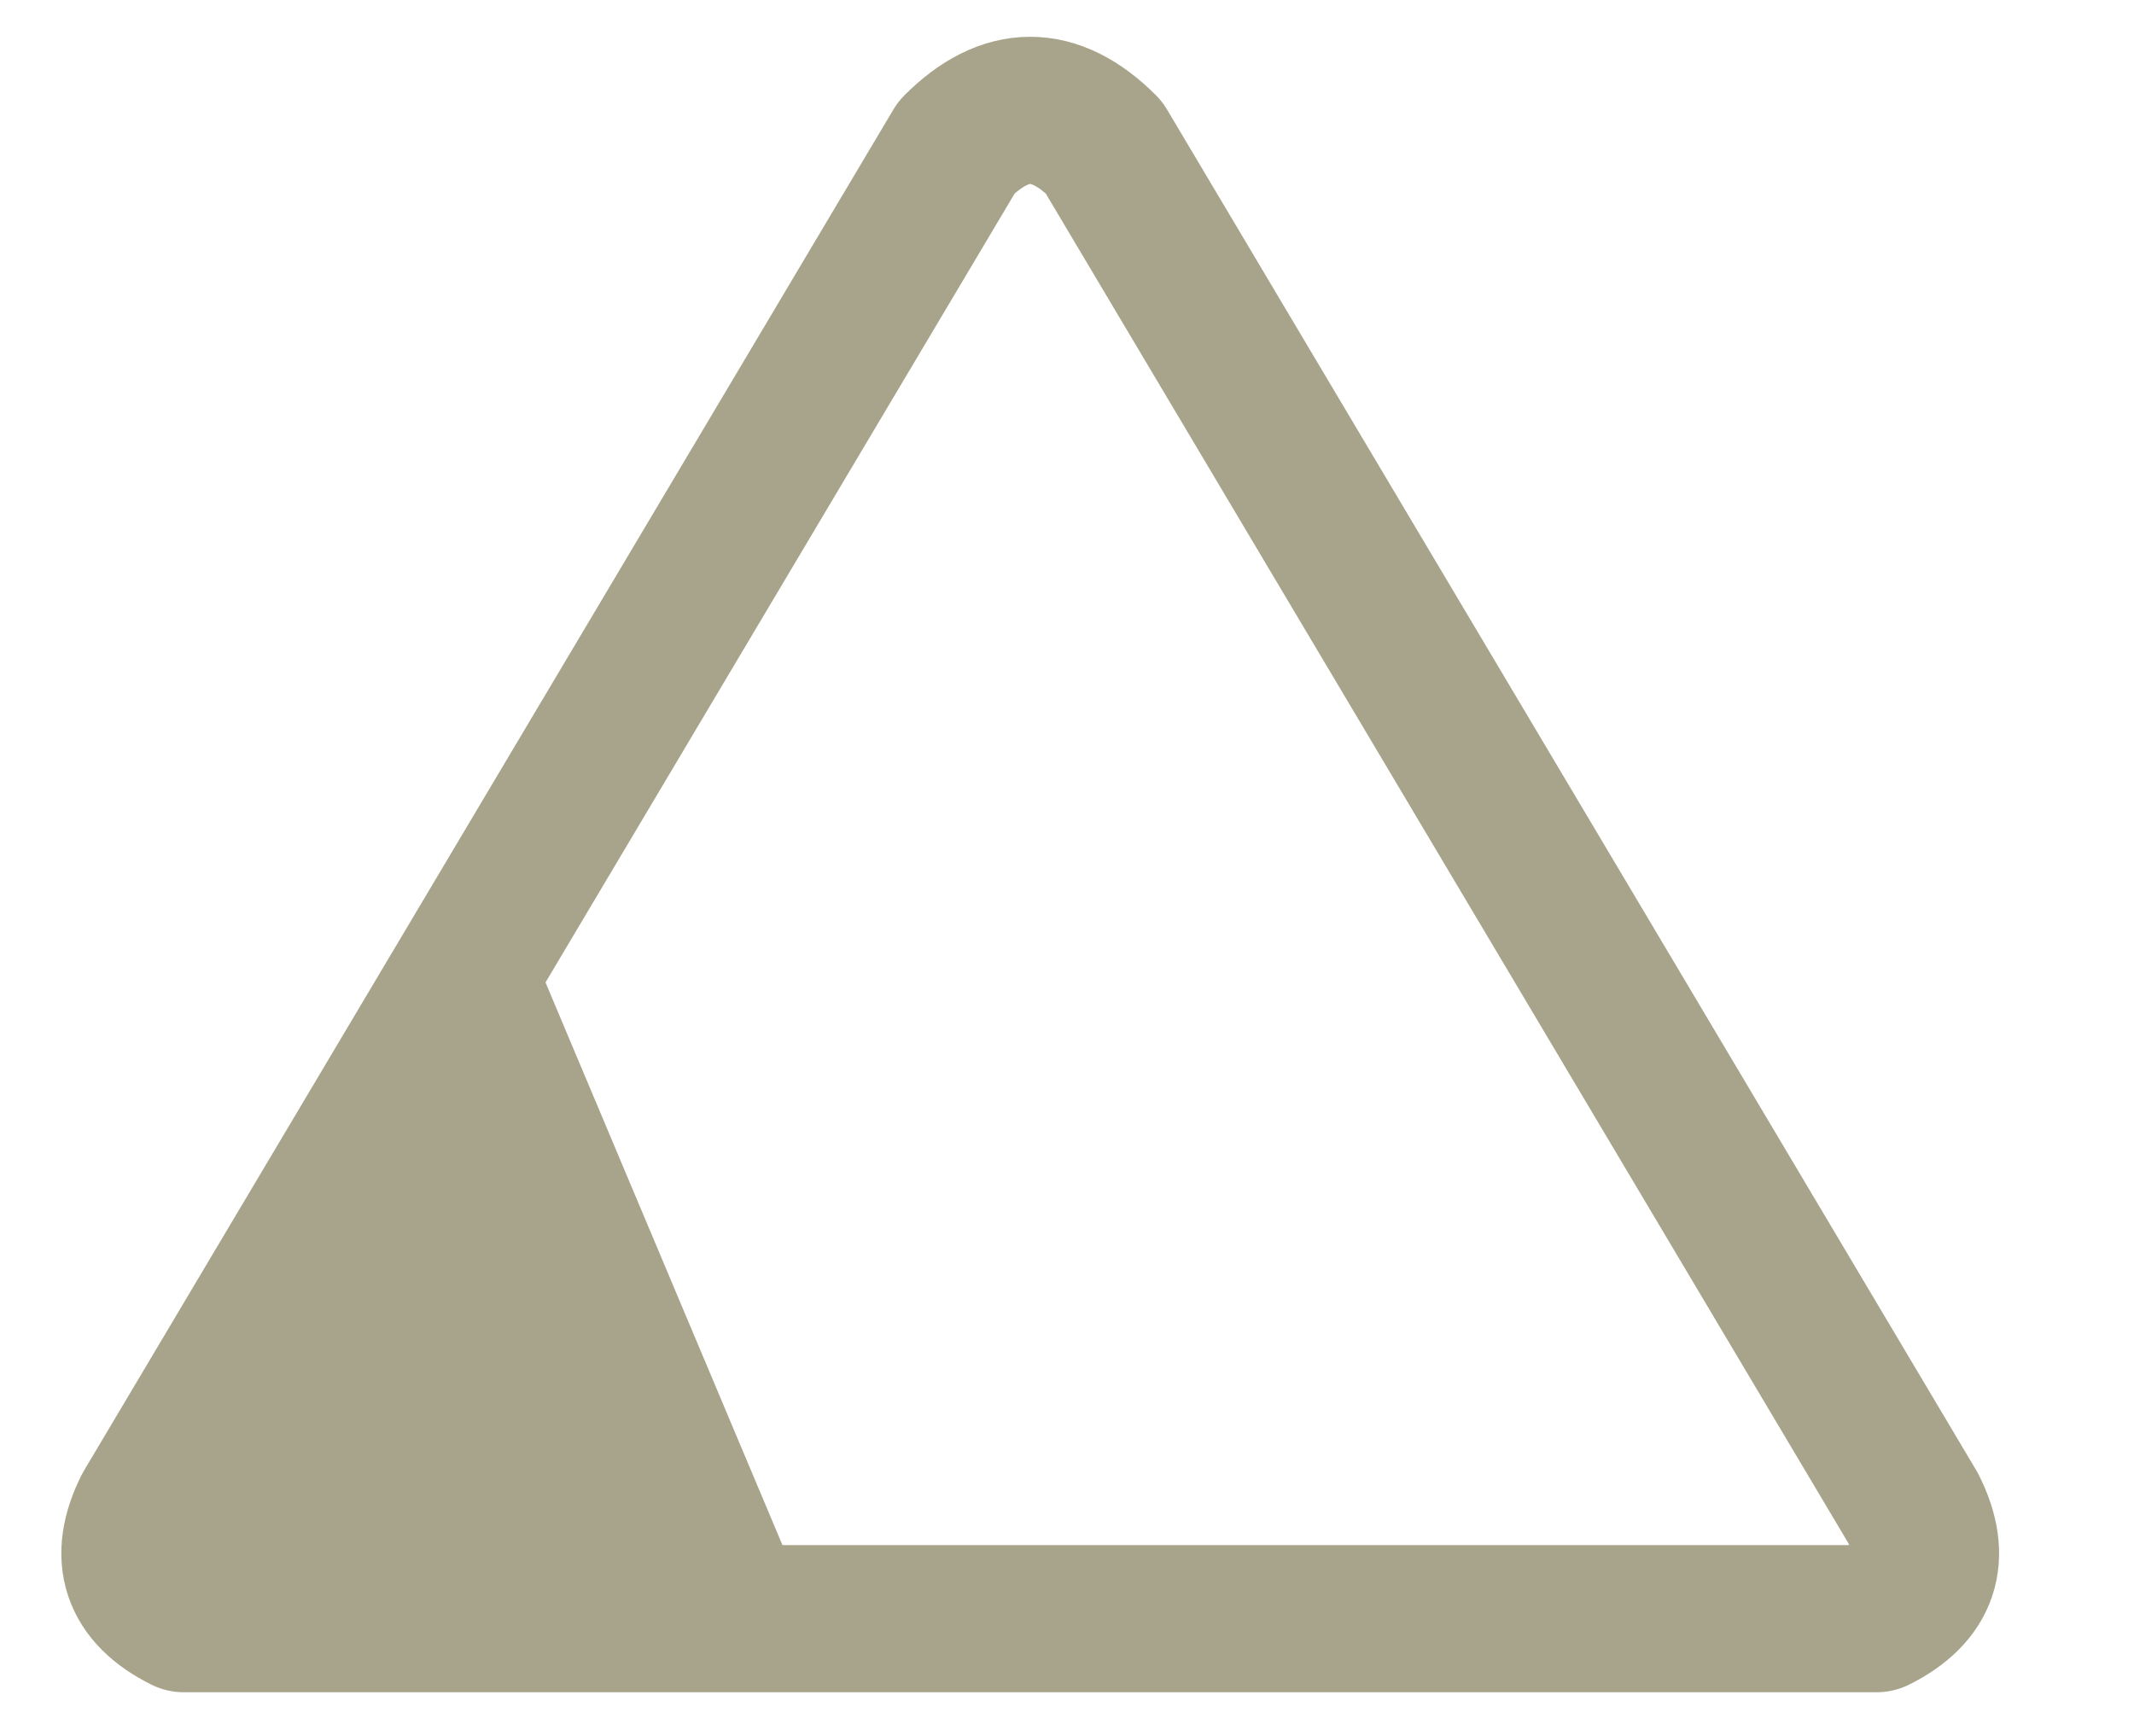 <svg viewBox="10 20 290 236" xmlns="http://www.w3.org/2000/svg">
        <path d="M160,40 
                 L270,225 
                 Q275,235 265,240
                 L35,240 
                 Q25,235 30,225
                 L140,40
                 Q150,30 160,40
                 Z" 
              fill="transparent" 
              stroke="#A8A48B" 
              stroke-width="20" 
              stroke-linejoin="round" />
                
        <path d="M120,240 
                 Q150,235 160,240
                 L35,240 
                 Q25,235 30,225
                 L80,145    
                 Z" 
           fill="#A8A48B" 
           stroke="#A8A48B" 
           stroke-width="1" 
           stroke-linejoin="round" />
        
      </svg>